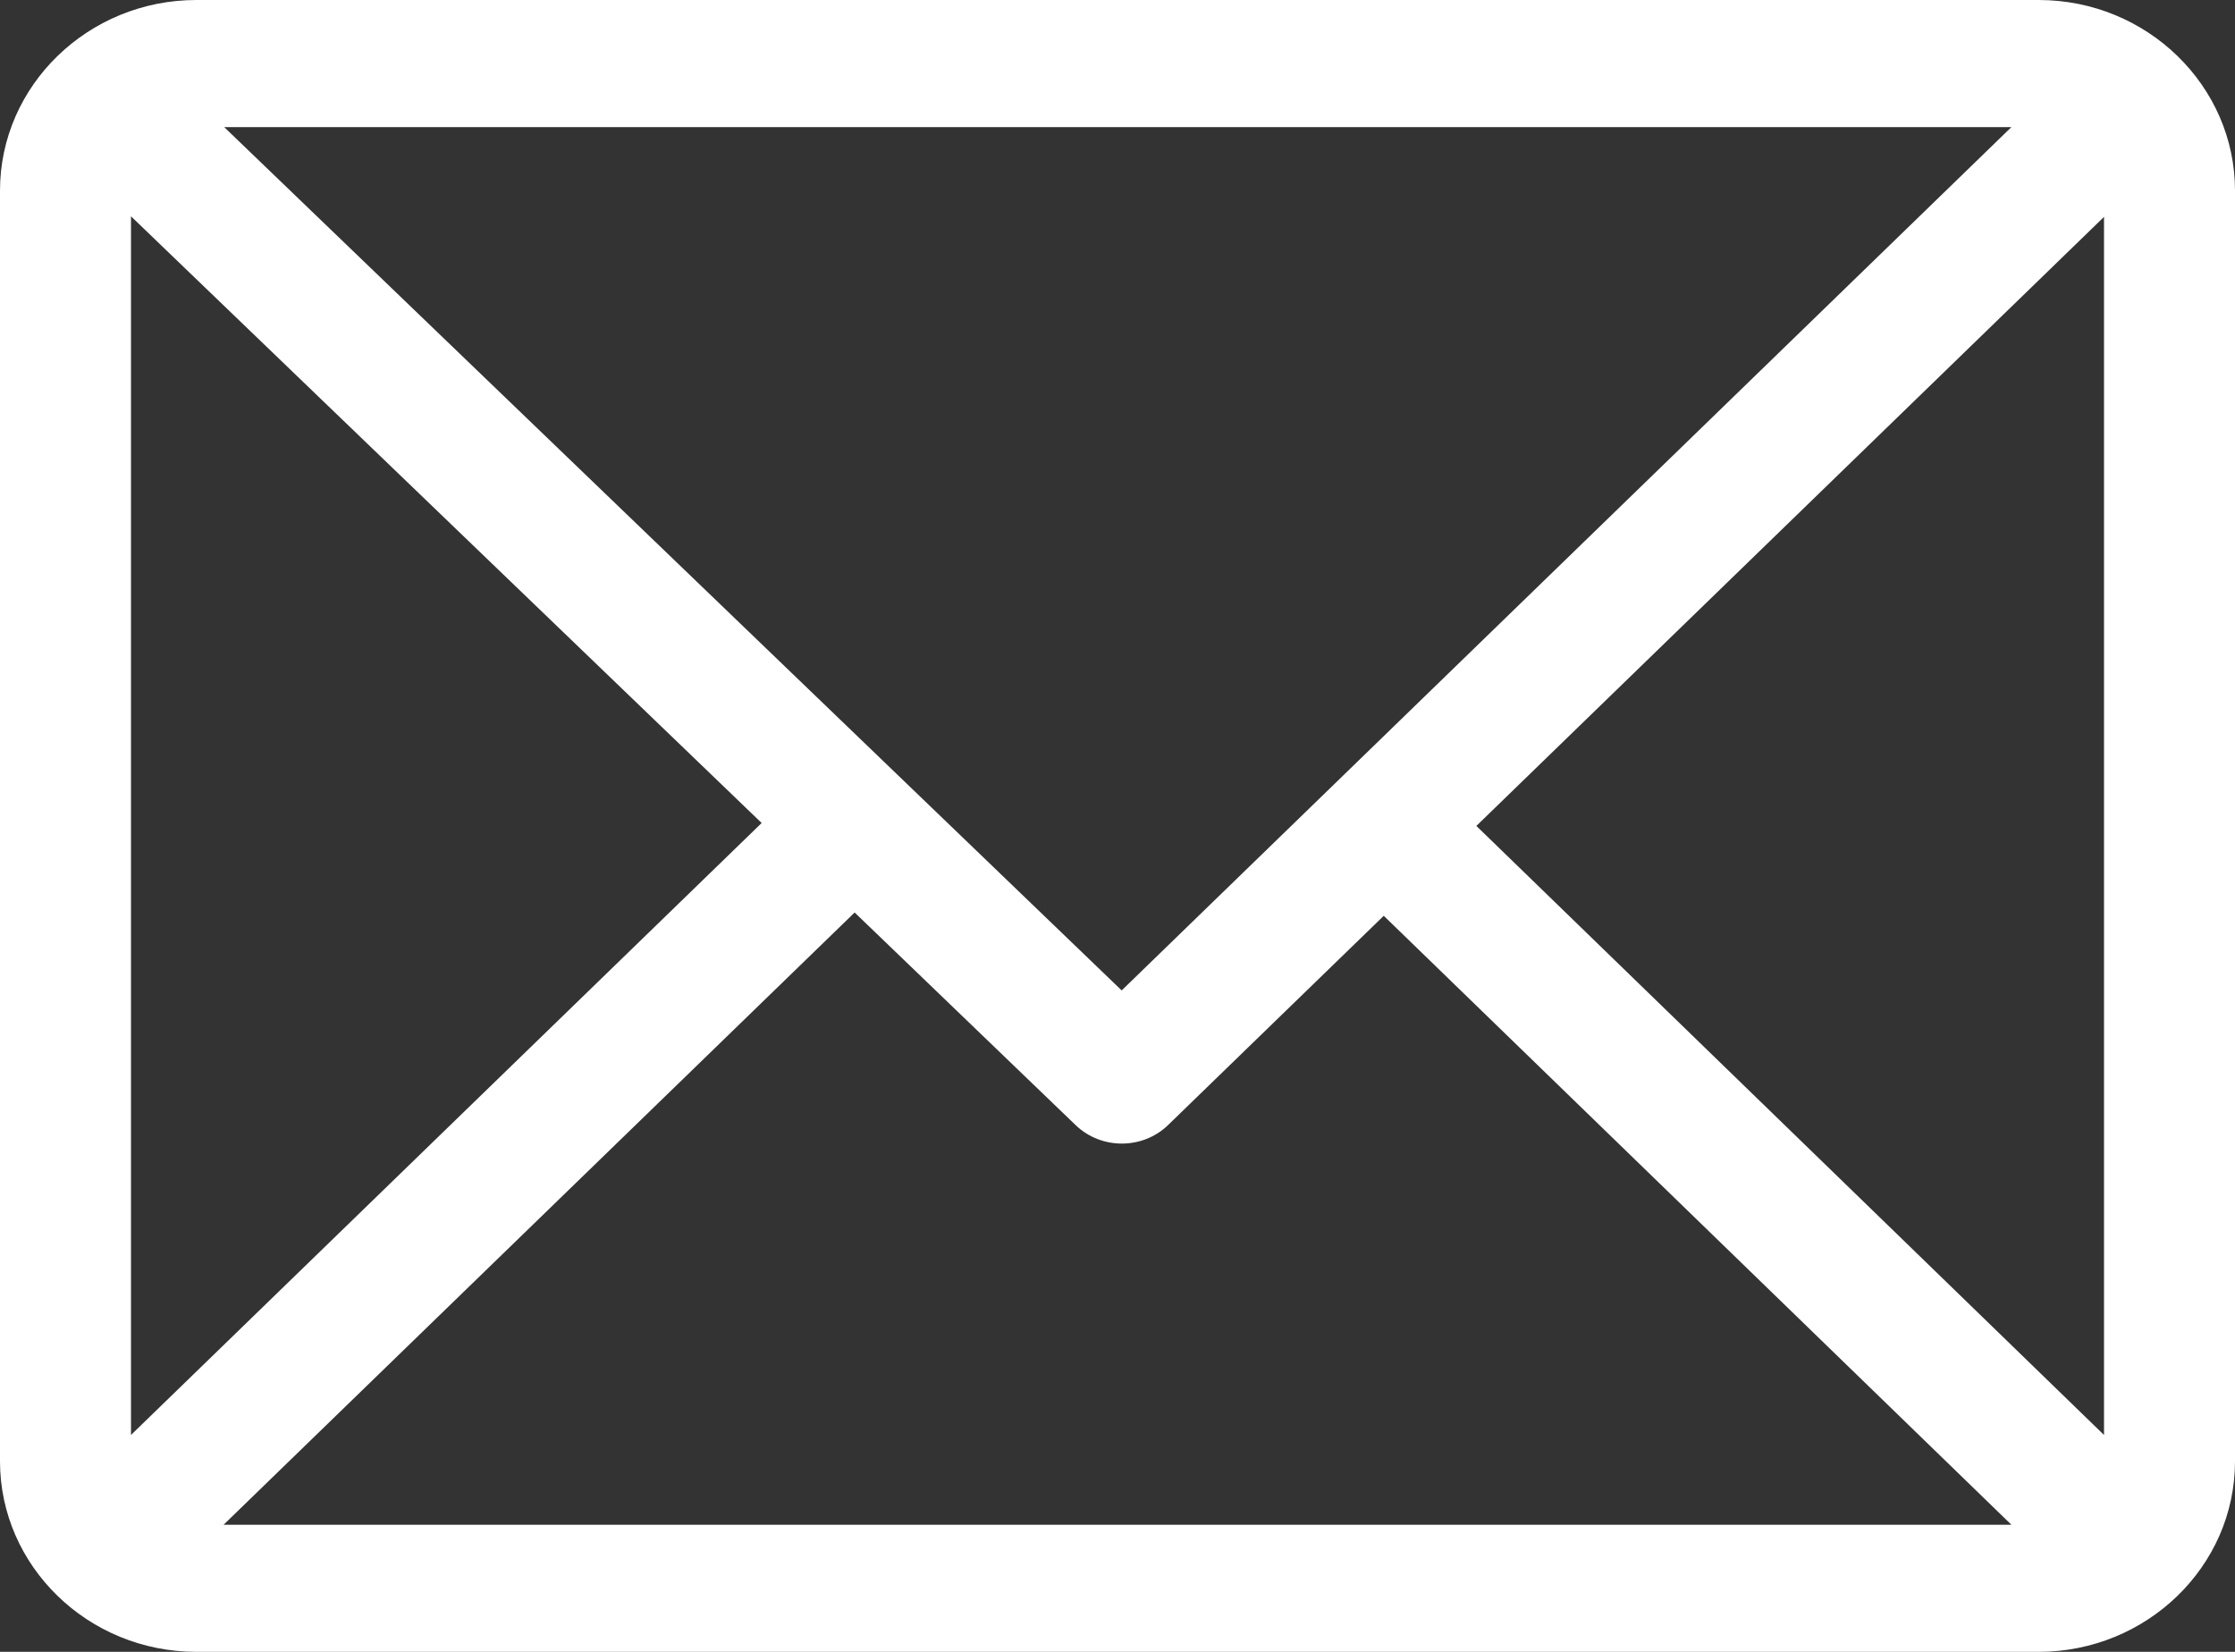 <svg width="23" height="17" viewBox="0 0 23 17" fill="none" xmlns="http://www.w3.org/2000/svg">
<rect x="0" y="0" width="23" height="17" fill="#333333" stroke="none"/>
<path id="envelope icon" d="M20.979 0H2.021C0.908 0 0 0.88 0 1.962V15.039C0 16.116 0.904 17 2.021 17H20.979C22.089 17 23 16.123 23 15.039V1.962C23 0.884 22.096 0 20.979 0ZM20.699 1.308L11.543 10.193L2.307 1.308H20.699ZM1.348 14.768V2.226L7.838 8.47L1.348 14.768ZM2.301 15.692L8.795 9.391L11.07 11.58C11.334 11.833 11.759 11.832 12.021 11.578L14.24 9.425L20.699 15.692H2.301ZM21.652 14.768L15.193 8.5L21.652 2.232V14.768Z" fill="white"/>
</svg>
